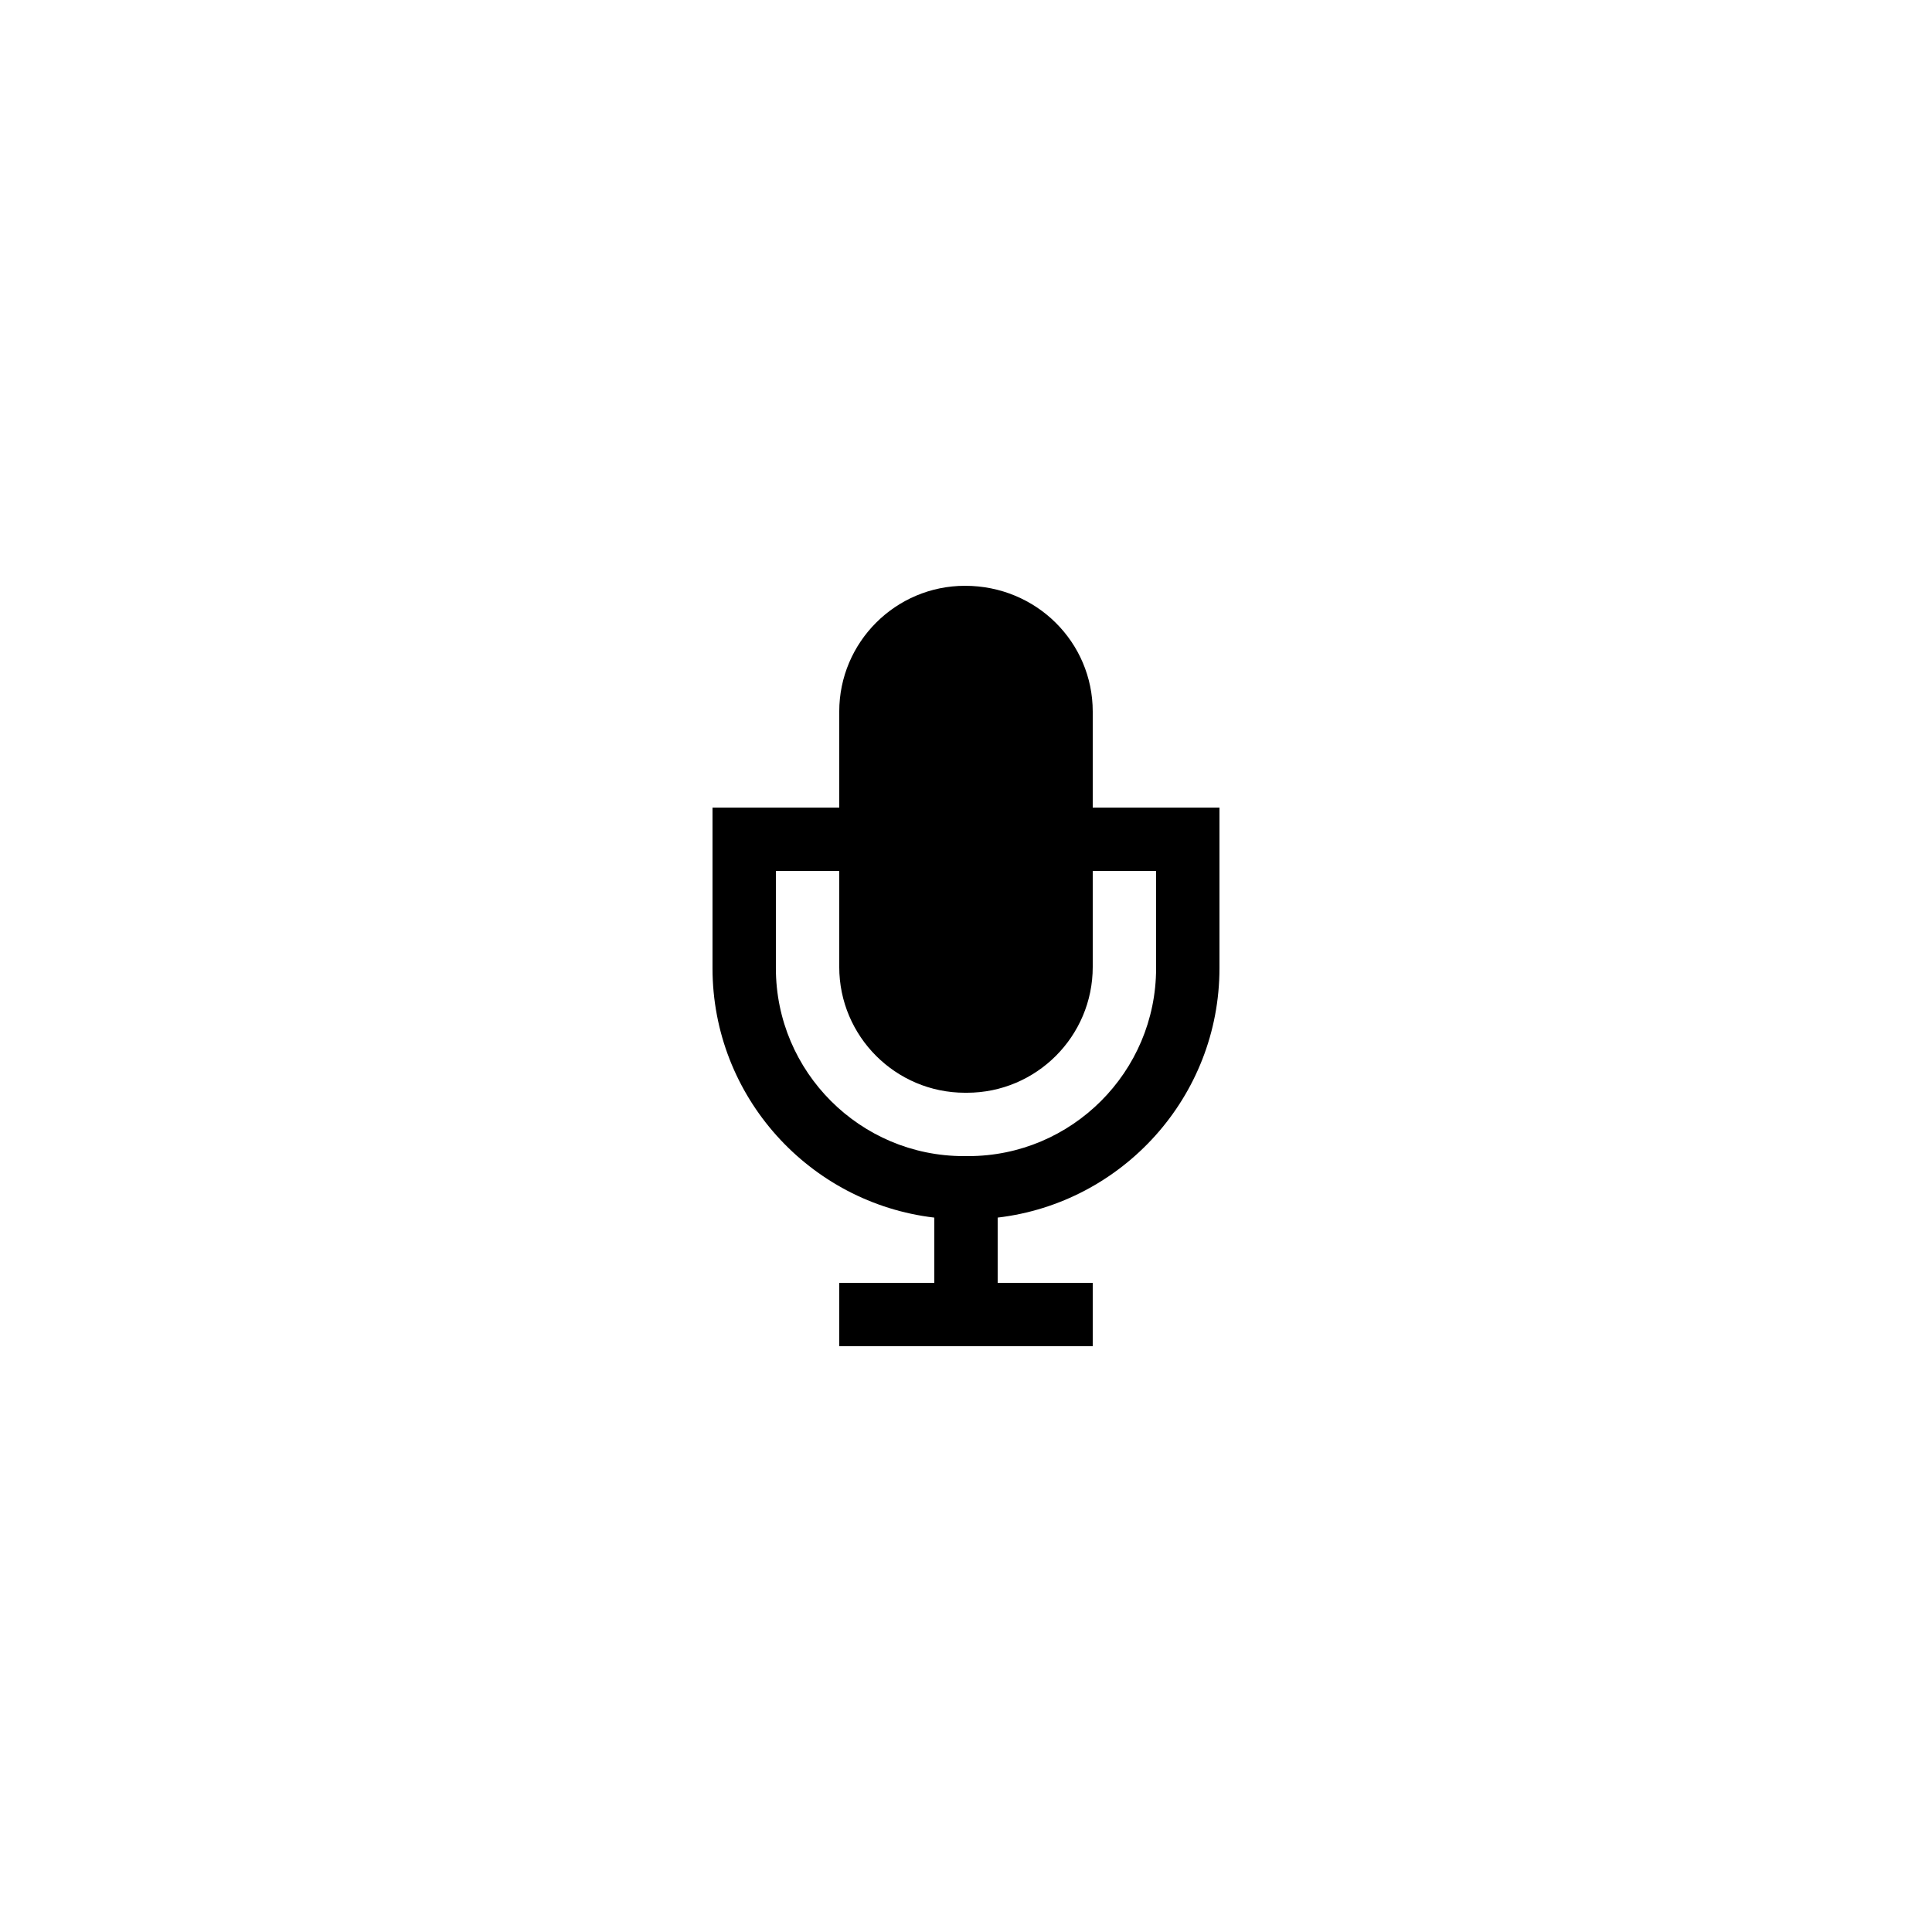 <?xml version="1.0" encoding="UTF-8"?>
<!-- Uploaded to: ICON Repo, www.svgrepo.com, Generator: ICON Repo Mixer Tools -->
<svg fill="#000000" width="800px" height="800px" version="1.1" viewBox="144 144 512 512" xmlns="http://www.w3.org/2000/svg">
 <path d="m391.6 466.68v17.289h-25.191v16.793h67.176v-16.793h-25.191v-17.293c33.043-3.883 58.777-32.02 58.777-66.09v-42.566h-33.586v-25.441c0-18.391-14.945-33.336-33.84-33.336-18.387 0-33.336 14.945-33.336 33.332v25.445h-33.586v42.57c0 34.07 25.734 62.207 58.777 66.09zm-41.984-91.867h16.793v25.441c0 18.391 14.949 33.336 33.336 33.336h0.504c18.391 0 33.336-14.945 33.336-33.336v-25.441h16.793v25.777c0 27.457-22.336 49.793-49.789 49.793h-1.18c-27.457 0-49.793-22.336-49.793-49.793z"/>
</svg>
